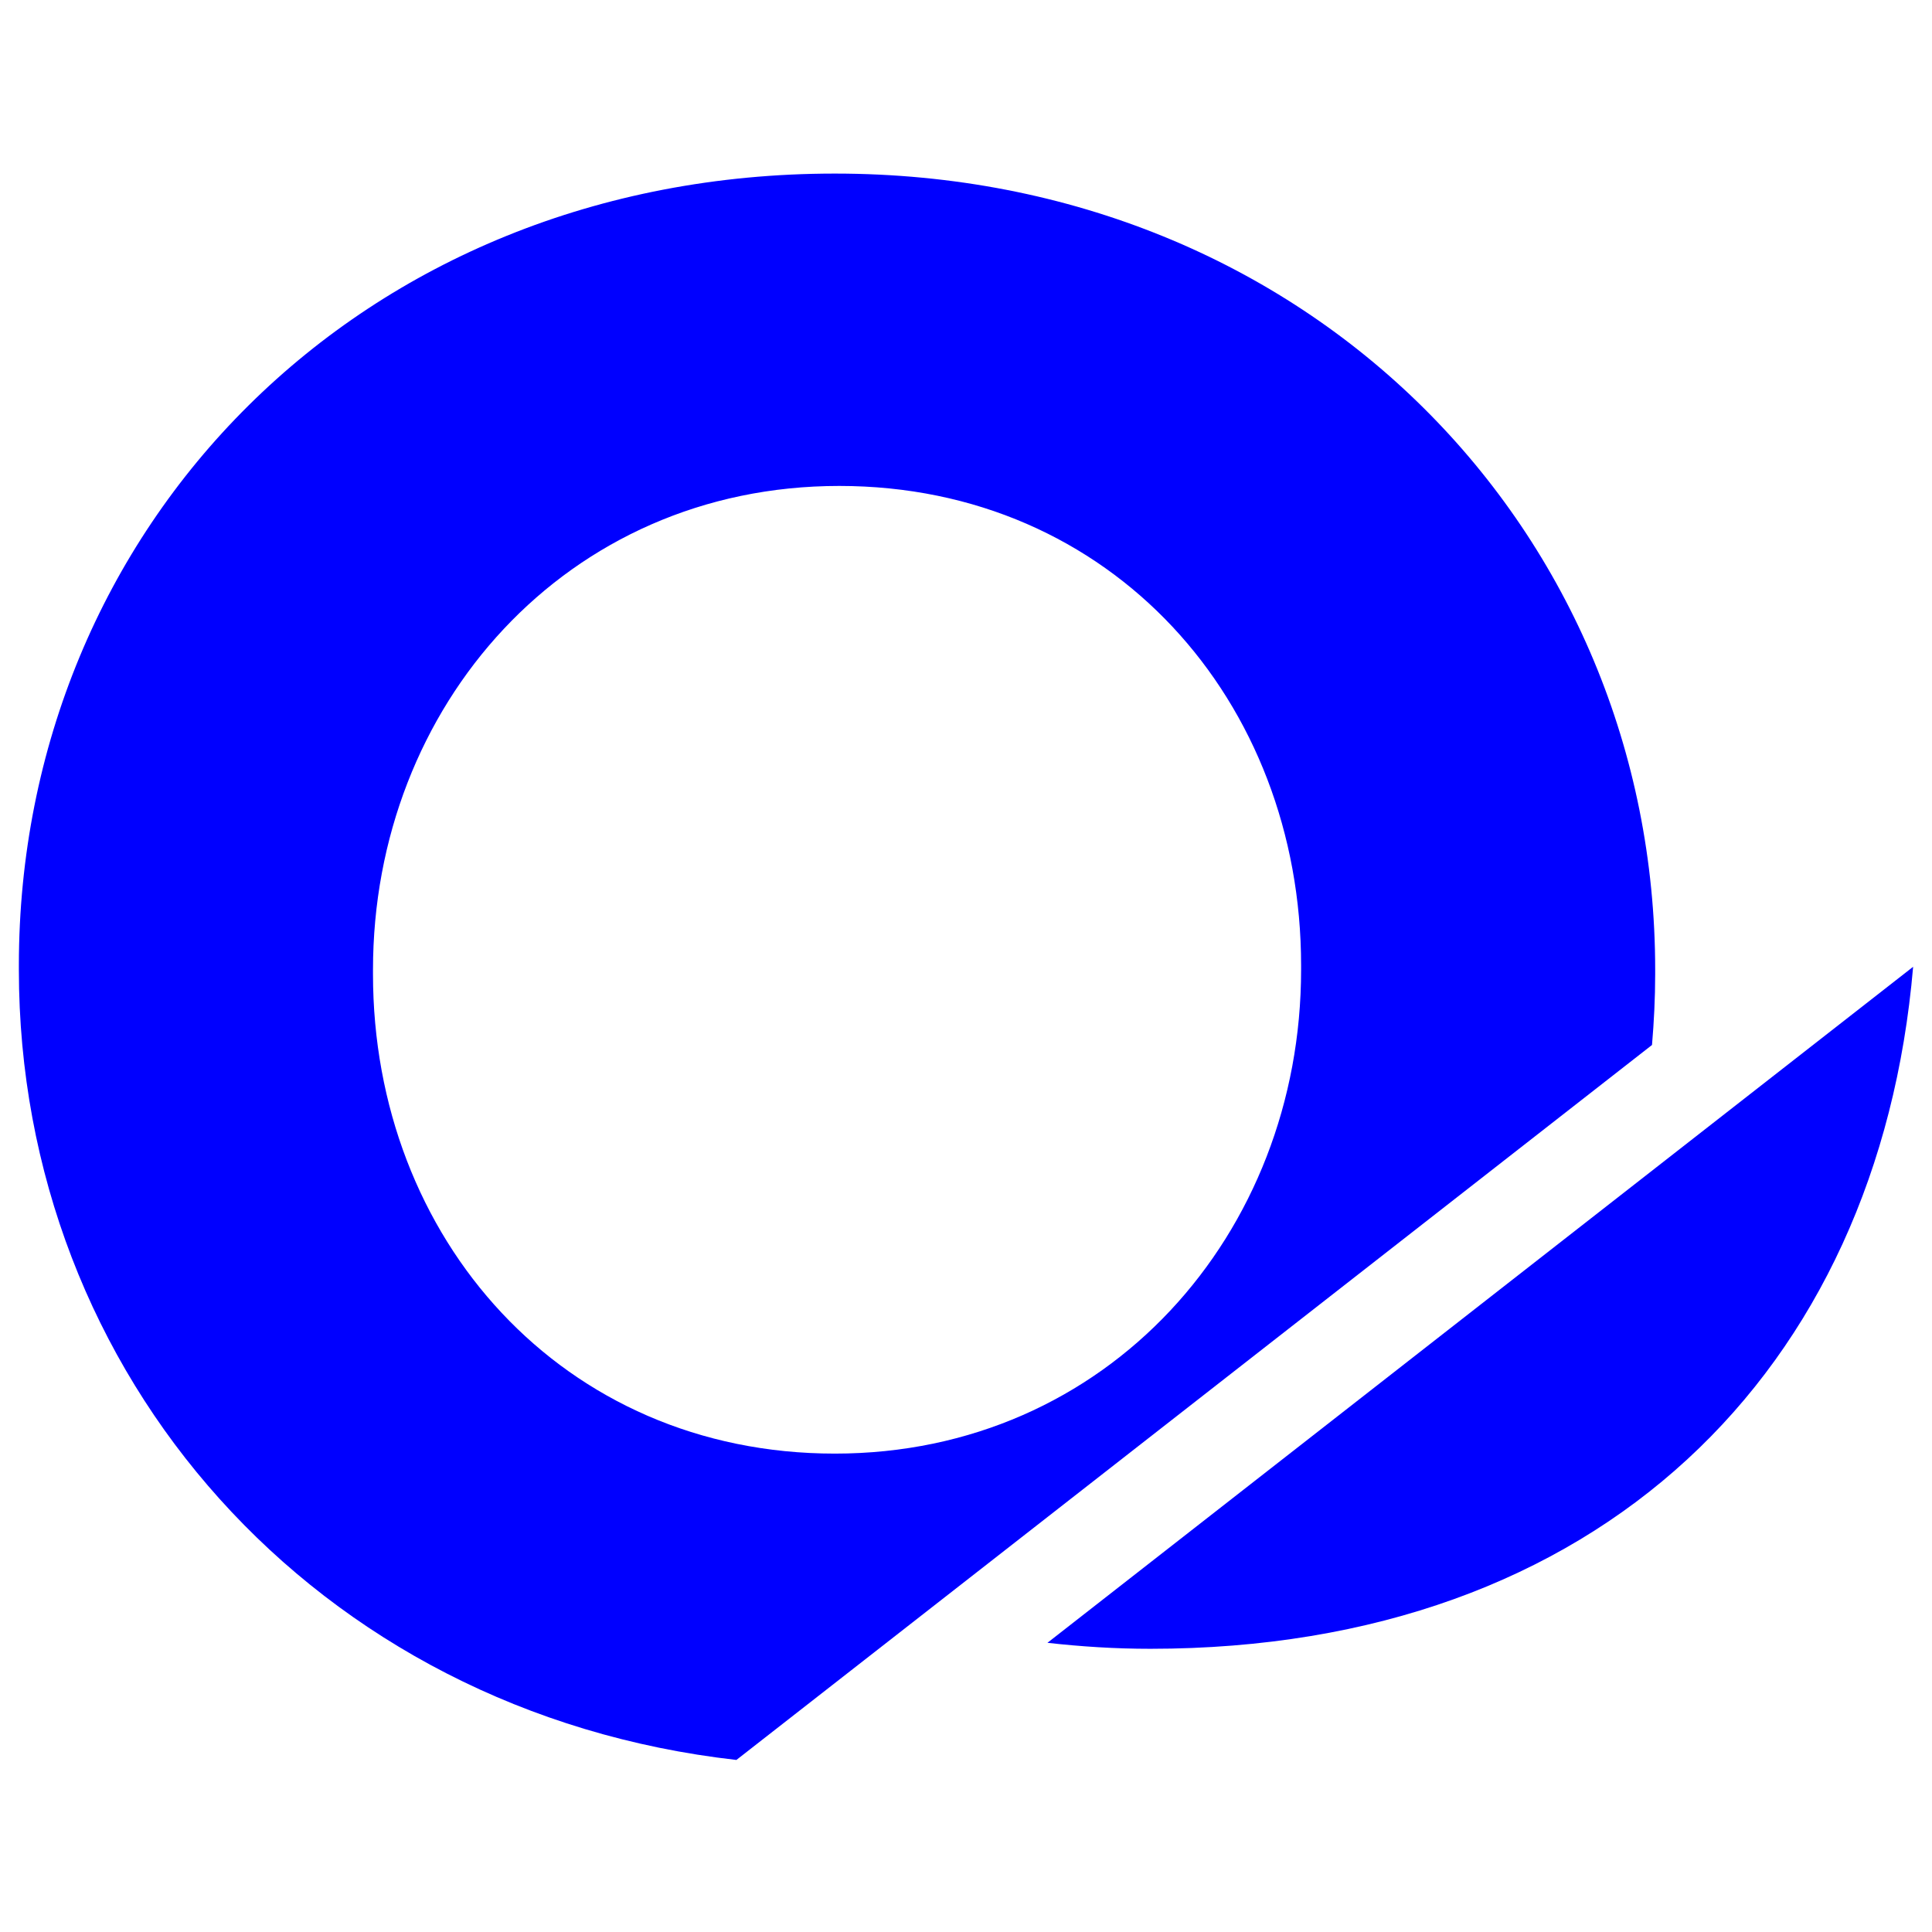 <svg width="512" height="512" viewBox="0 0 512 512" fill="none" xmlns="http://www.w3.org/2000/svg">
<path d="M438.64 258.155V256.99C438.64 141.001 347.134 46 221.233 46C95.332 46 5 139.836 5 255.826V256.99C5 364.424 83.529 453.791 195.155 466.405L437.8 276.928C438.325 270.741 438.64 264.496 438.64 258.165V258.155ZM344.804 256.99C344.804 326.935 293.508 385.221 221.242 385.221C148.977 385.221 98.846 328.1 98.846 258.165V257C98.846 187.055 150.132 128.779 222.407 128.779C294.682 128.779 344.804 185.9 344.804 255.835V257V256.99Z" fill="#0000FF"/>
<path d="M277.58 435.362C286.47 436.365 295.542 436.947 304.833 436.947C423.859 436.947 497.833 363.383 507 256.208L277.58 435.362Z" fill="#0000FF"/>
</svg>
